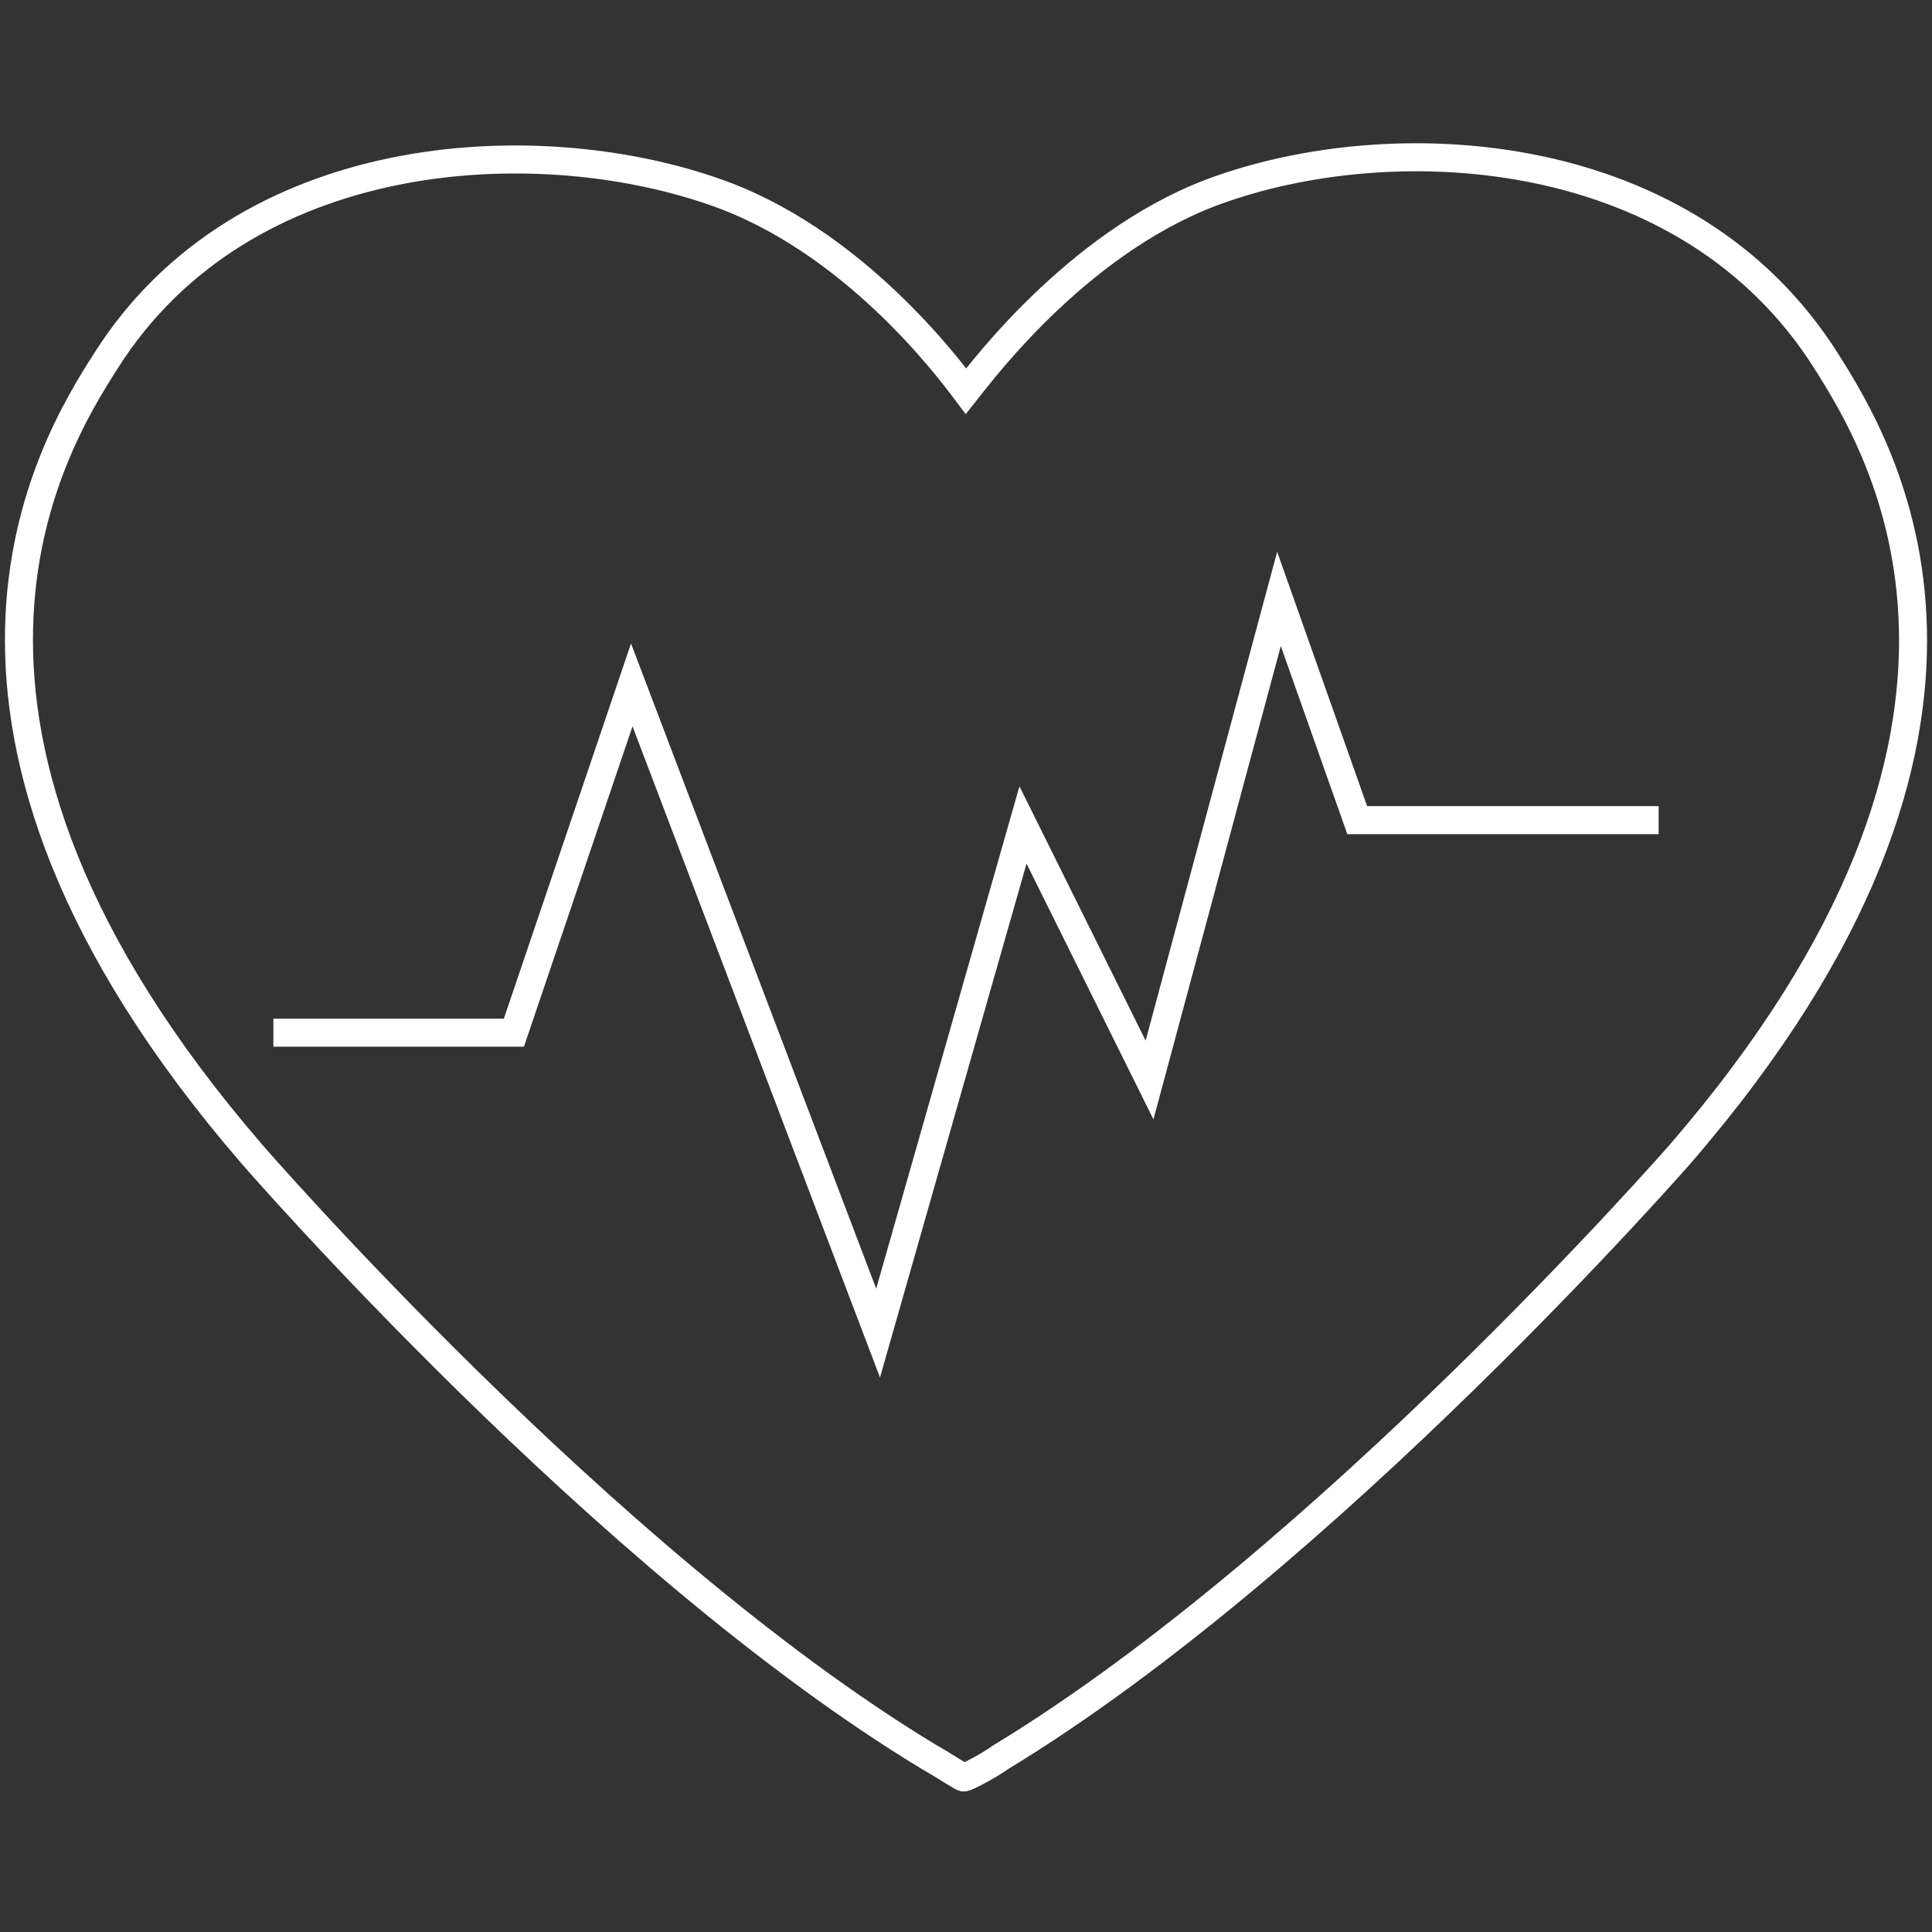 <svg xmlns="http://www.w3.org/2000/svg" id="Layer_1" viewBox="0 0 200 200"><rect x="0" y="0" width="200" height="200" fill="#333333" stroke="none"/><defs><style>      .st0 {        fill: none;        stroke: #fff;        stroke-miterlimit: 10;        stroke-width: 2.9px;      }    </style></defs><path class="st0" d="M189,37.3c-14.2-22.4-43.9-24.2-62.4-17.8-14.4,4.9-24.7,18.6-26.6,21-1.8-2.4-11.8-15.8-26.2-20.7-18.5-6.4-48.6-4.9-62.8,17.5-5.7,8.9-23.4,37.6,15.1,82.2,0,0,36.5,42.1,70.1,62.4,1.6.9,3.5,2.2,3.6,2.1.2,0,2.4-1.1,3.8-2.1,33.6-20.4,70.3-62.4,70.3-62.4,38.5-44.5,20.8-73.2,15.1-82.2h0Z"></path><polyline class="st0" points="28.3 106.9 53.2 106.9 65.4 70.9 90.9 138 105.9 85.4 119 111.8 132.4 62 140.5 84.9 171.7 84.9"></polyline></svg>